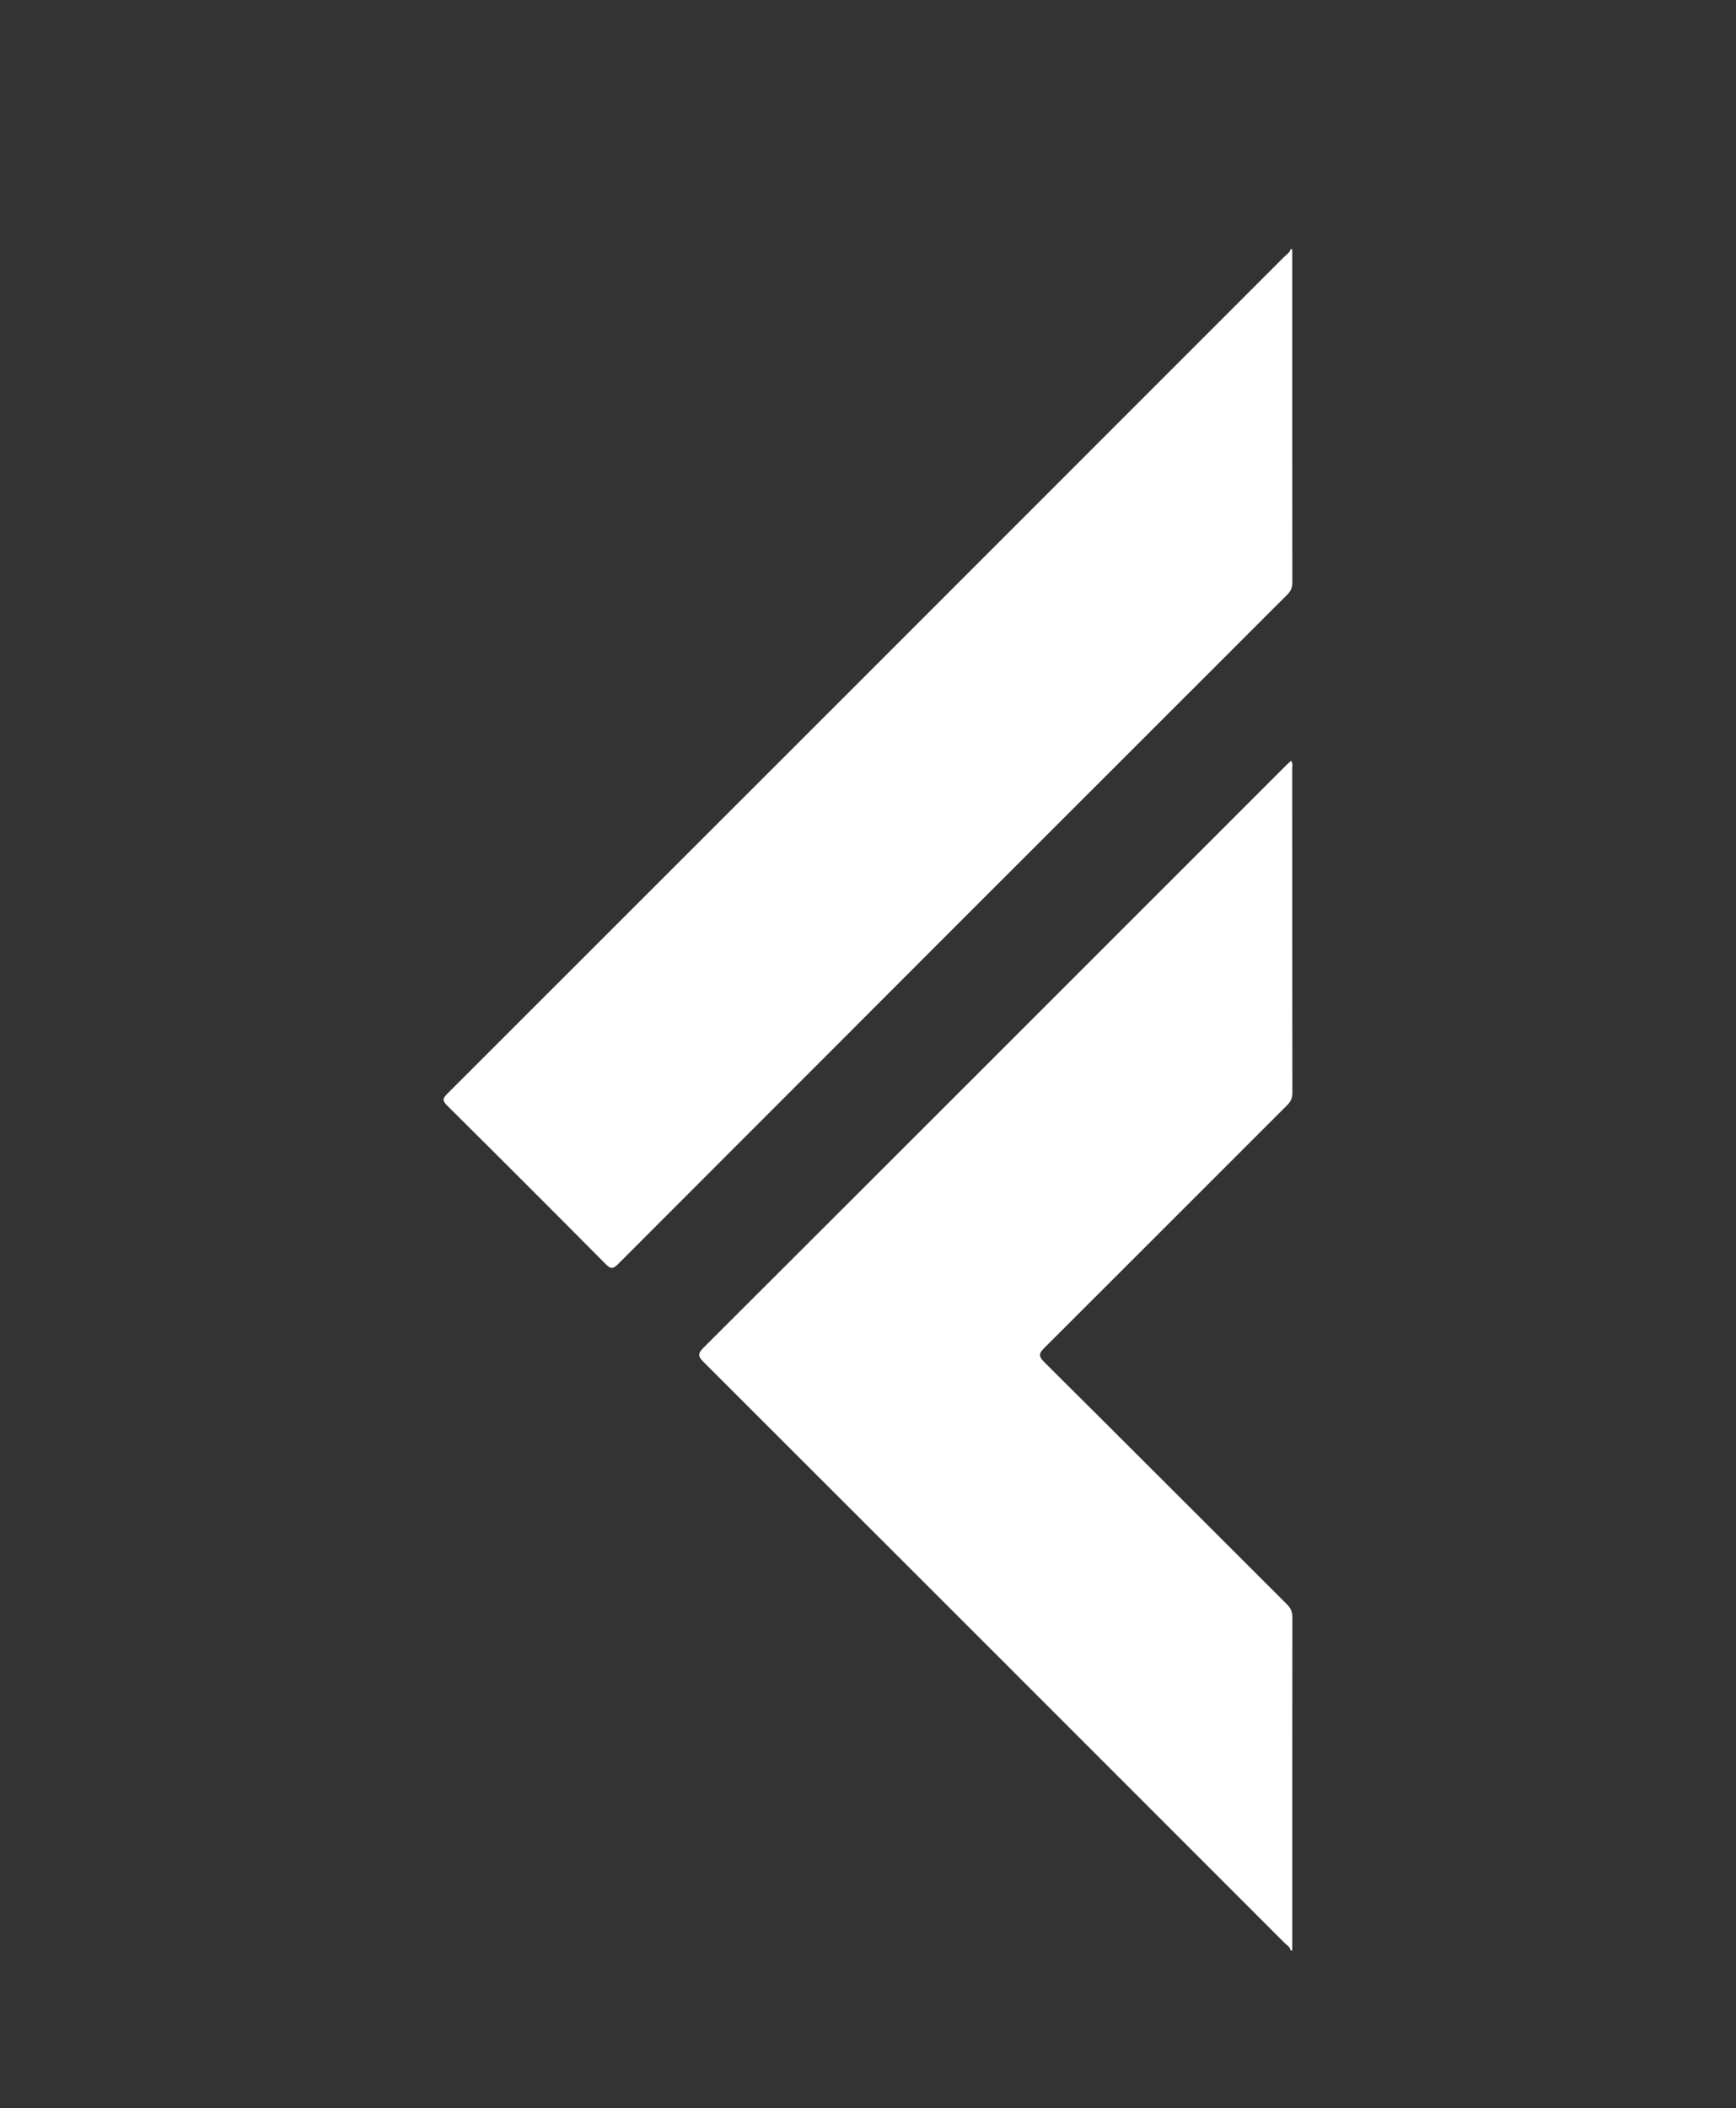 <?xml version="1.0" encoding="UTF-8"?>
<svg id="Livello_1" data-name="Livello 1" xmlns="http://www.w3.org/2000/svg" viewBox="0 0 896.68 1088.68">
  <rect x="0" y="0" width="896.68" height="1088.68" fill="#333333" stroke="none"/>
  <defs>
    <style>
      .cls-1 {
        fill: #fff;
        stroke-width: 0px;
      }
    </style>
  </defs>
  <path class="cls-1" d="m666.61,1007.2c-.26-1.9-1.95-2.7-3.1-3.86-99.96-100-199.93-199.99-299.99-299.89-2.91-2.91-3.33-4.32-.14-7.5,100.09-99.87,200.05-199.87,300.04-299.84,1.08-1.08,2.21-2.11,3.38-3.22,1.17,1.3.65,2.63.65,3.81.03,55.9,0,111.8.09,167.69,0,2.68-.83,4.46-2.69,6.32-41.78,41.72-83.47,83.53-125.29,125.21-2.89,2.88-3.39,4.29-.16,7.49,41.89,41.61,83.58,83.42,125.39,125.11,2,1.99,2.75,3.95,2.75,6.72-.07,57.32-.05,114.64-.05,171.96h-.86Z"/>
  <path class="cls-1" d="m667.47,128.68c0,57.34-.02,114.67.05,172.01,0,2.63-.7,4.47-2.59,6.36-115.32,115.21-230.59,230.47-345.78,345.81-2.57,2.57-3.78,2.45-6.26-.04-27.2-27.4-54.5-54.7-81.91-81.89-2.64-2.62-2.3-3.78.13-6.2,144.15-144.01,288.23-288.1,432.29-432.2,1.17-1.17,2.78-2.03,3.22-3.84h.86Z"/>
</svg>